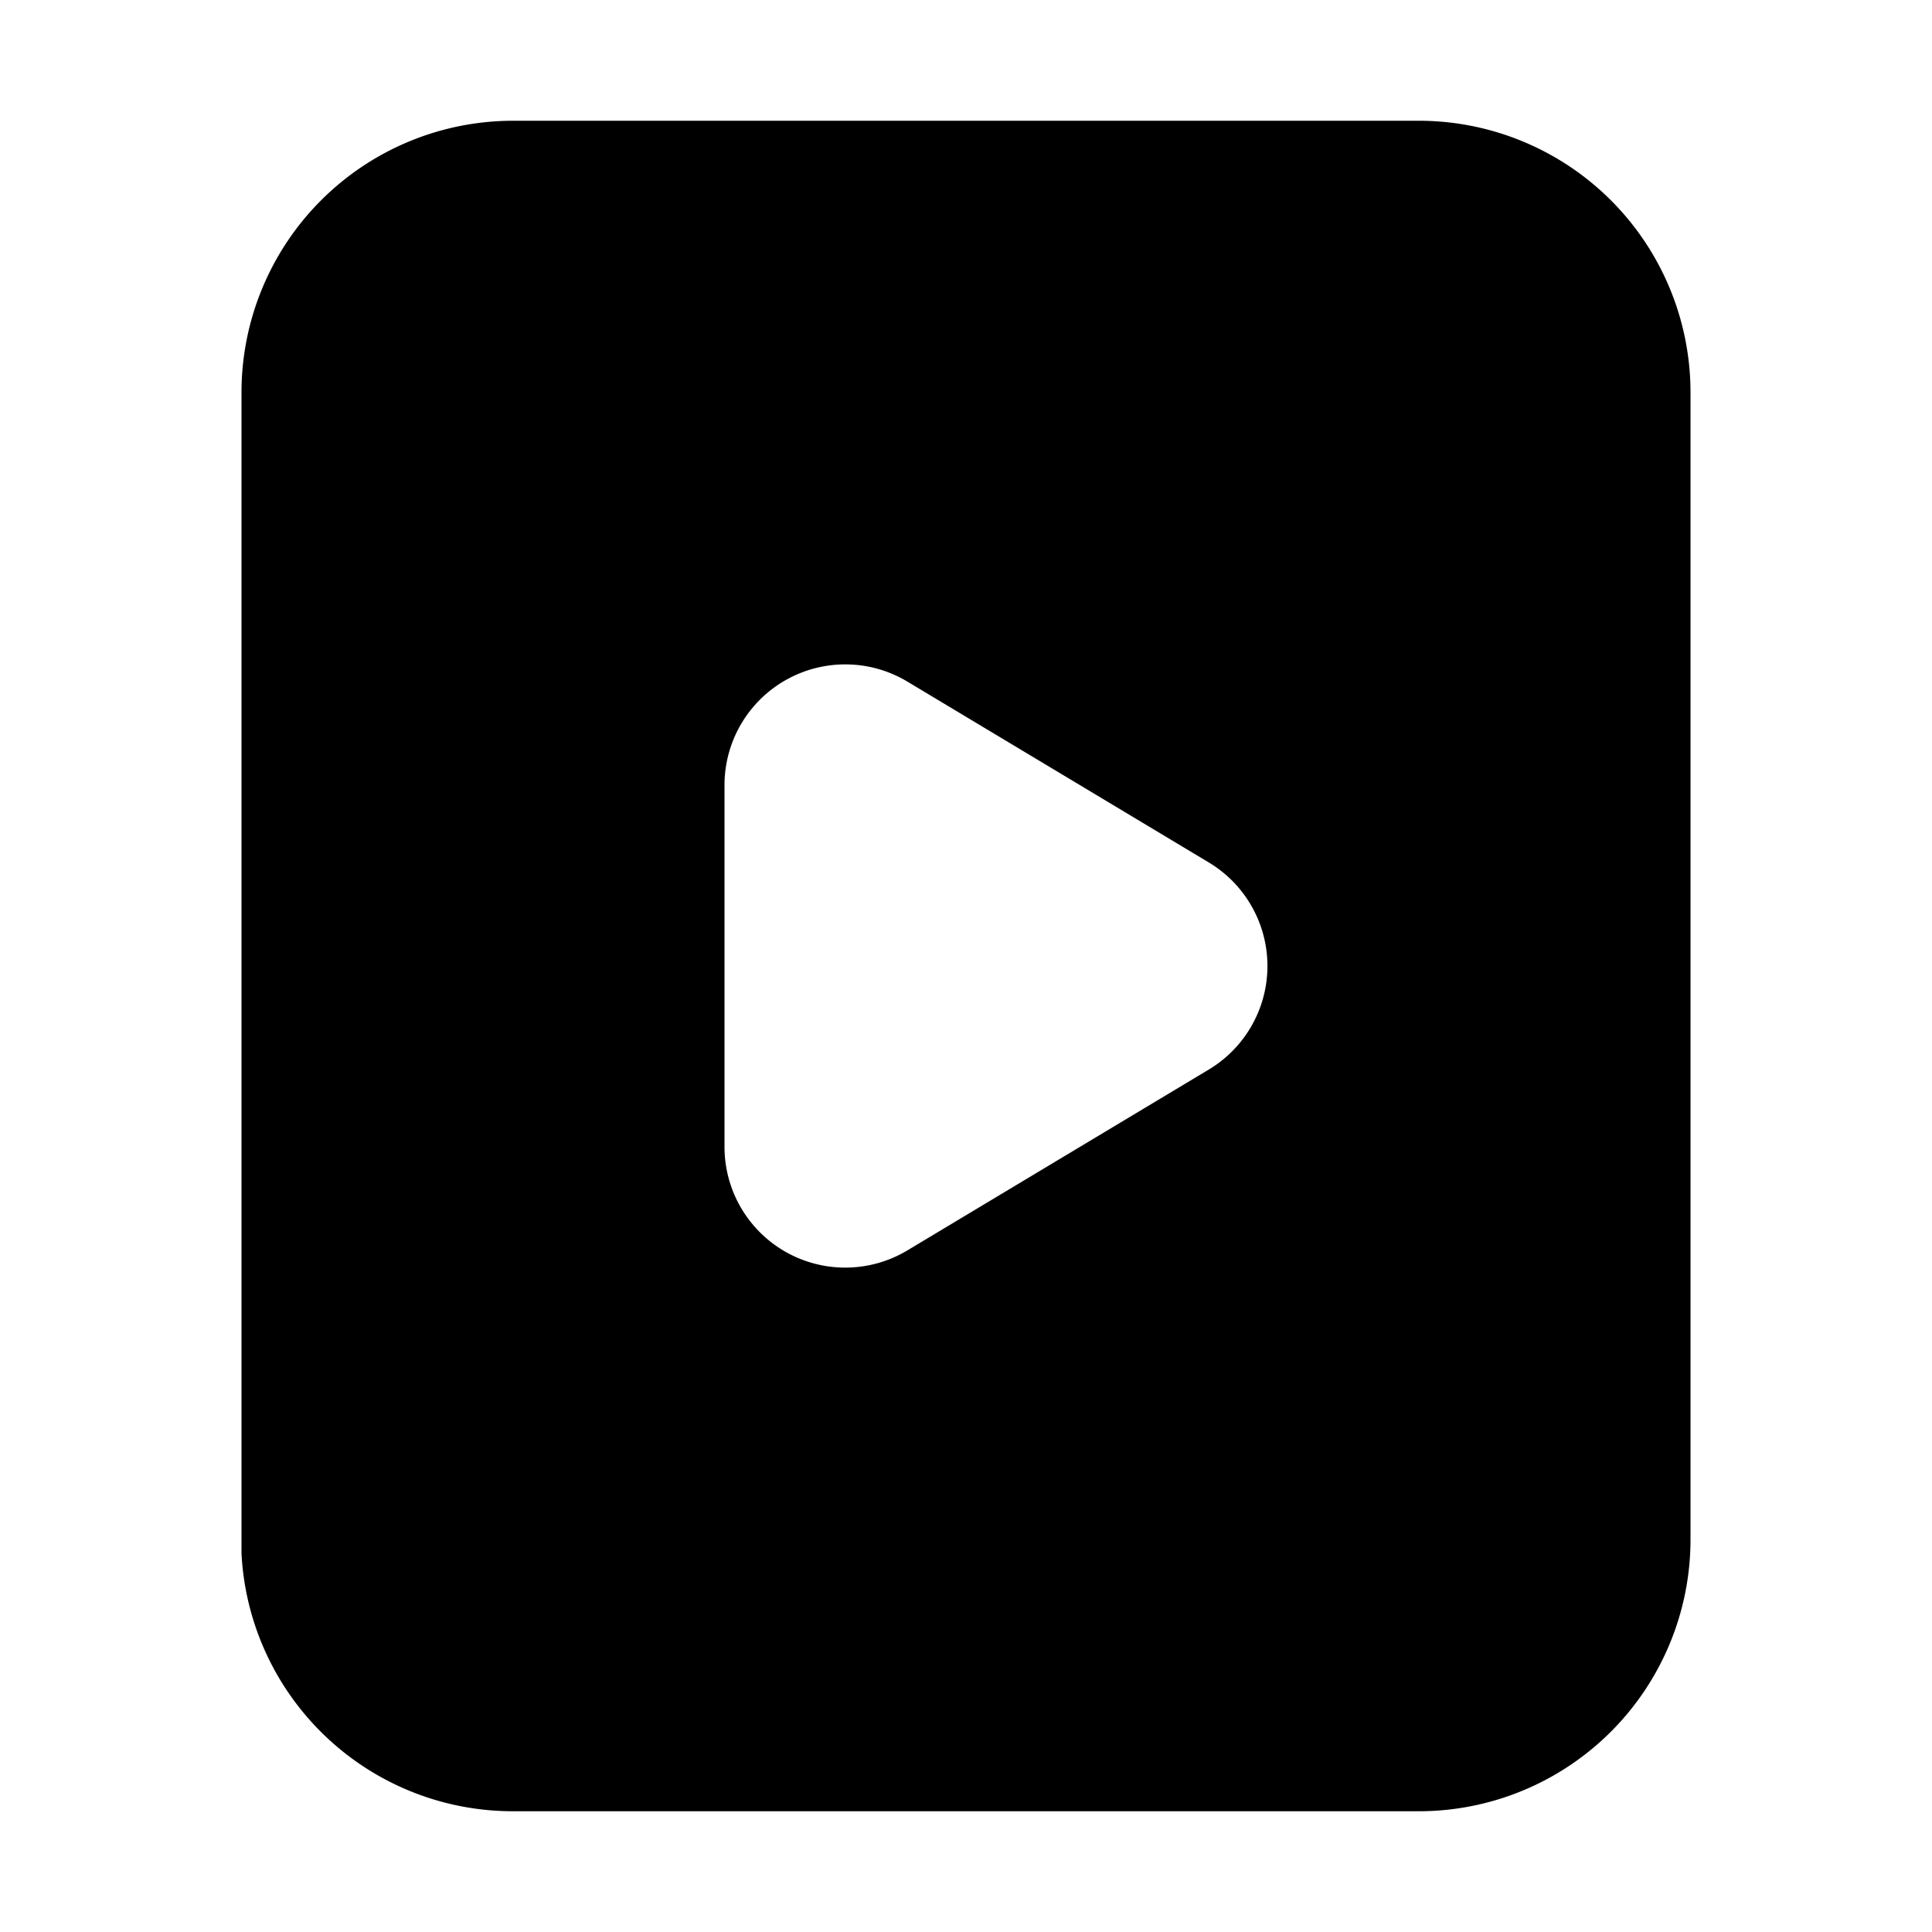 <svg width="32" height="32" viewBox="0 0 32 32" xmlns="http://www.w3.org/2000/svg"><path d="M23.5 2A4.5 4.5 0 0 1 28 6.5v19a4.5 4.5 0 0 1-4.5 4.5h-15A4.5 4.5 0 0 1 4 25.73V6.5A4.5 4.5 0 0 1 8.5 2h15Zm-8.47 9.29A2 2 0 0 0 12 13v6a2 2 0 0 0 3.03 1.71l5-3a2 2 0 0 0 0-3.42l-5-3Z"/></svg>